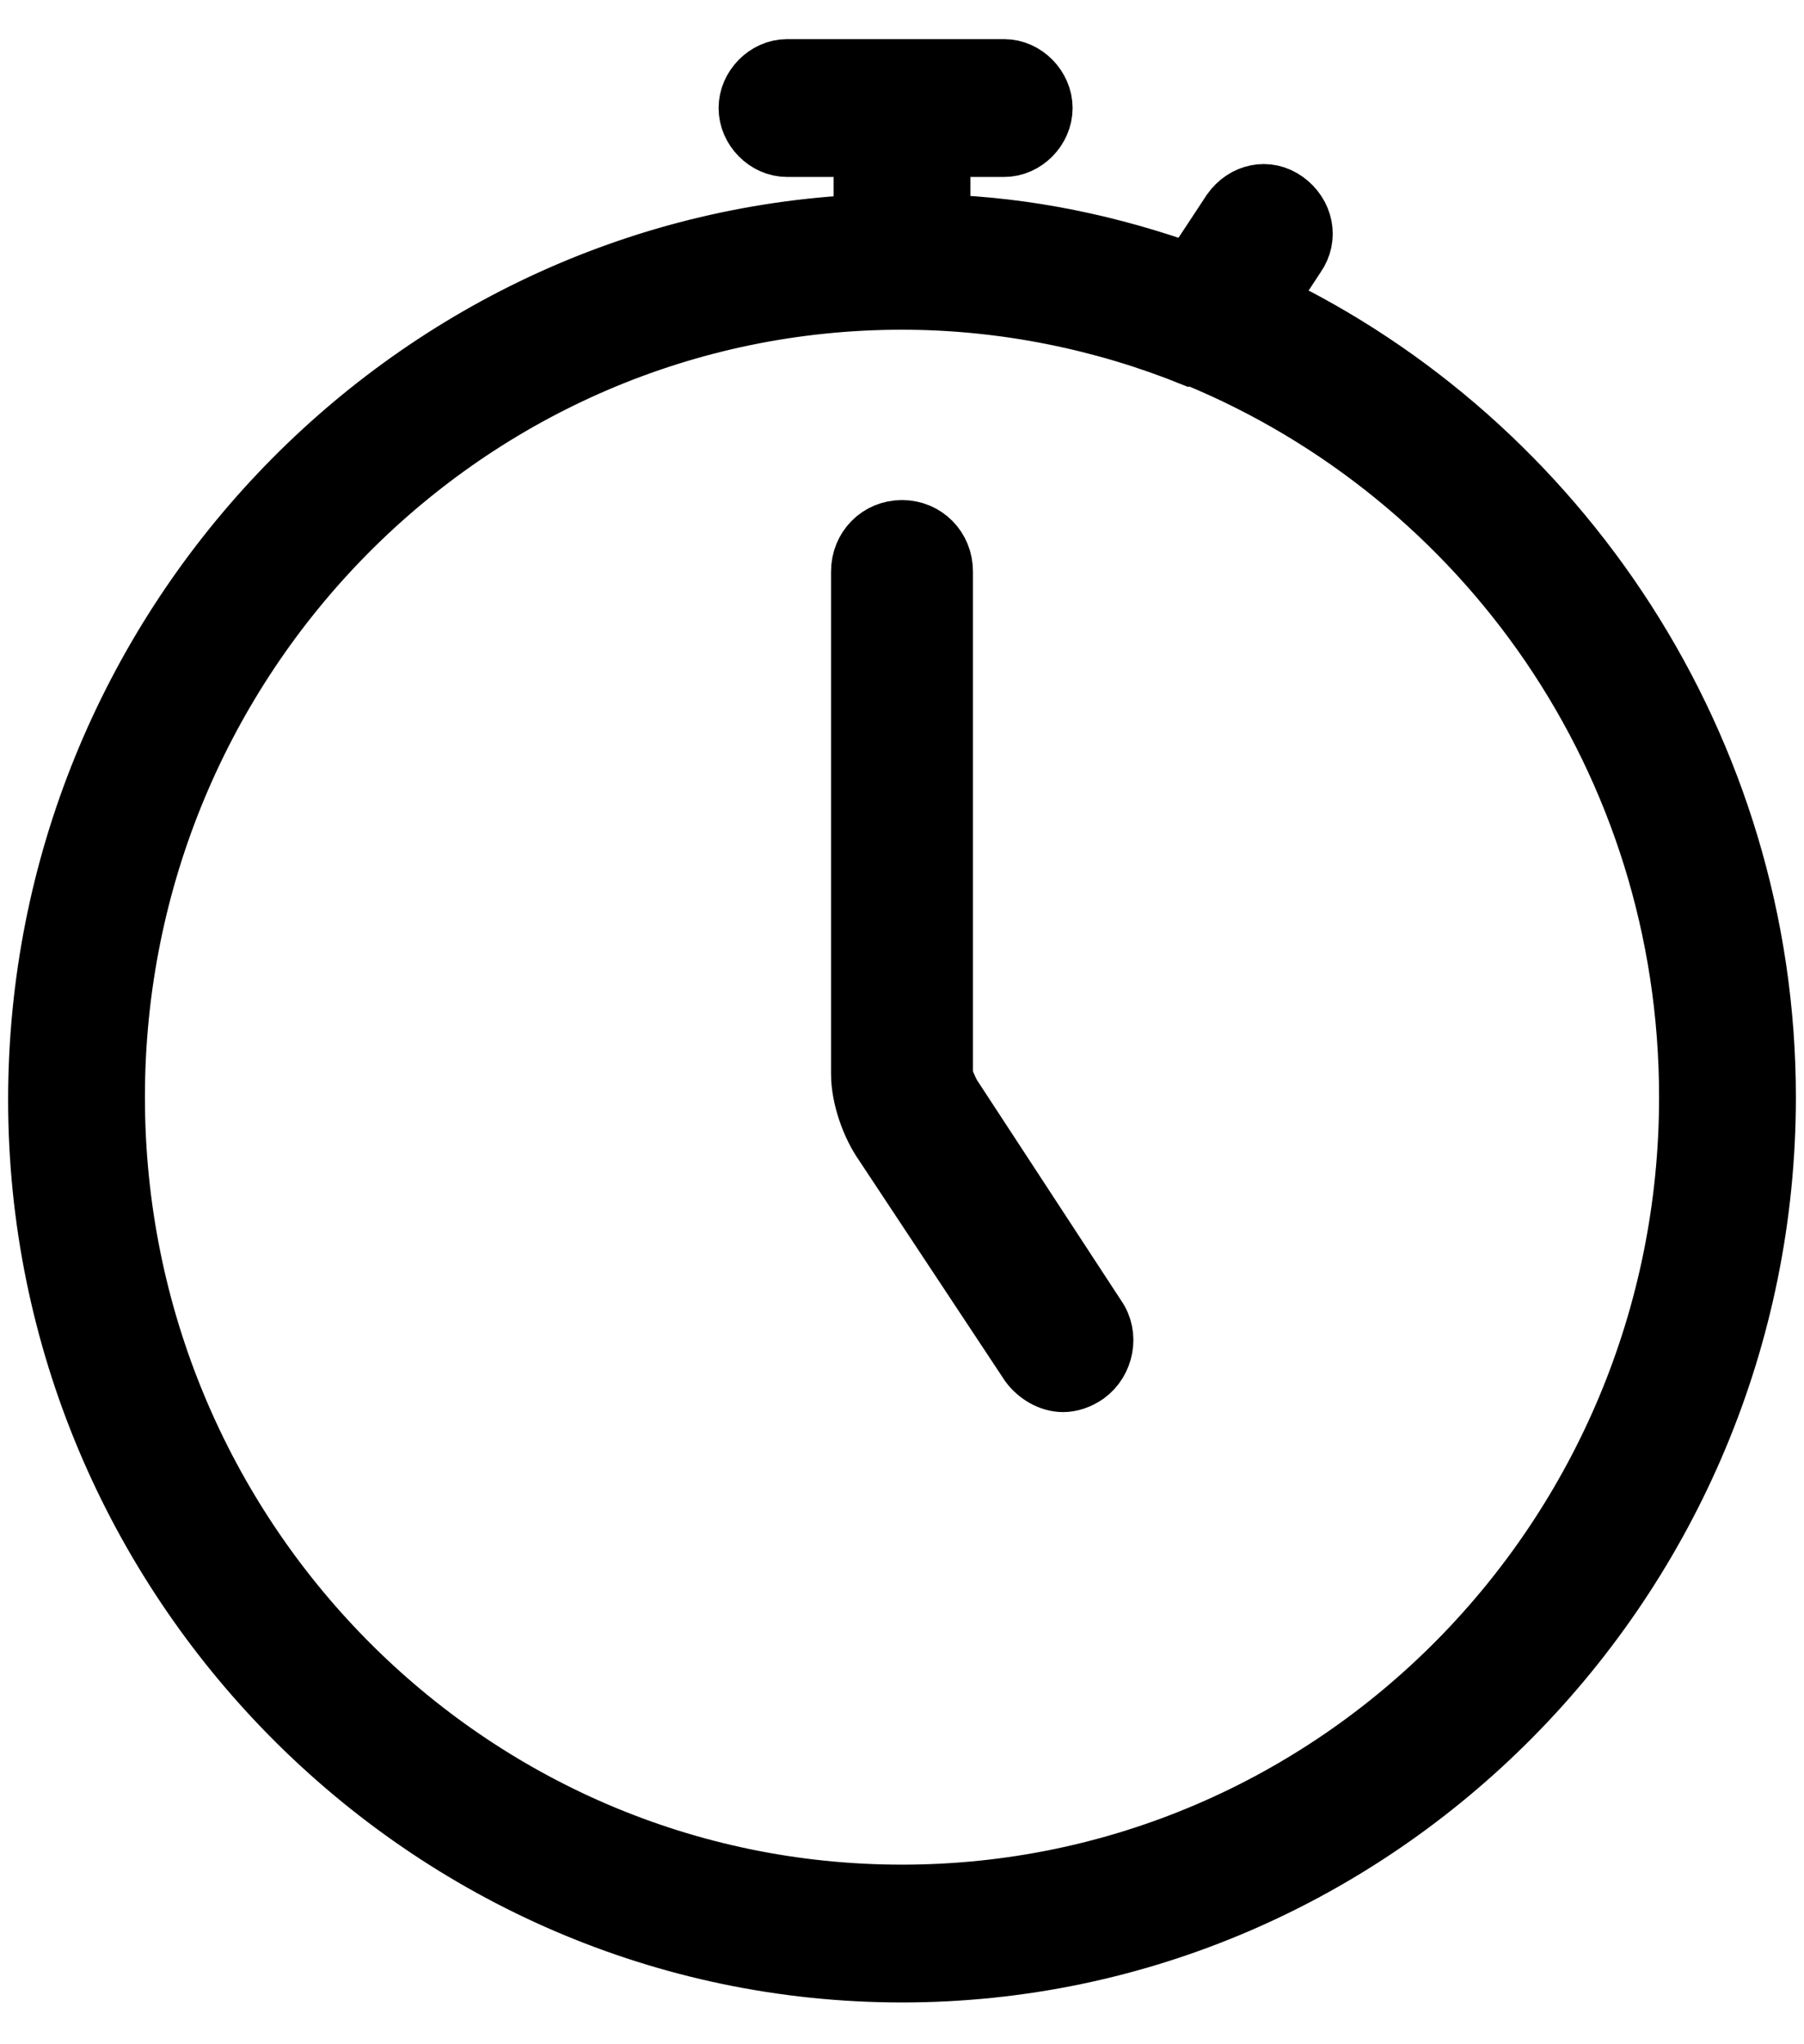 <?xml version="1.0" encoding="UTF-8"?>
<svg width="30px" height="34px" viewBox="0 0 30 34" version="1.1" xmlns="http://www.w3.org/2000/svg" xmlns:xlink="http://www.w3.org/1999/xlink">
    <title>Icons / System-Icon / Dark / Stop-Watch</title>
    <defs>
        <path d="M18.7,1.151 C19.04,1.151 19.337,1.453 19.337,1.797 C19.337,2.142 19.04,2.443 18.7,2.443 L18.7,2.443 L17.637,2.443 L17.637,3.735 C19.082,3.779 20.485,4.08 21.802,4.554 L21.802,4.554 L22.483,3.52 C22.695,3.219 23.078,3.133 23.375,3.348 C23.672,3.563 23.758,3.951 23.545,4.252 L23.545,4.252 L23.035,5.027 C27.922,7.353 31.365,12.435 31.365,18.249 C31.365,26.259 24.905,32.805 17,32.805 C9.095,32.805 2.635,26.259 2.635,18.292 C2.635,10.497 8.755,4.08 16.363,3.735 L16.363,3.735 L16.363,2.443 L15.088,2.443 C14.748,2.443 14.45,2.142 14.45,1.797 C14.45,1.453 14.748,1.151 15.088,1.151 L15.088,1.151 Z M17,4.984 C9.775,4.984 3.91,10.928 3.91,18.249 C3.91,25.57 9.775,31.513 17,31.513 C24.225,31.513 30.09,25.57 30.09,18.249 C30.09,12.65 26.69,7.913 21.887,5.932 L21.887,5.932 L21.845,5.932 C20.358,5.329 18.7,4.984 17,4.984 Z M17,8.817 C17.383,8.817 17.68,9.119 17.68,9.506 L17.68,9.506 L17.68,17.861 C17.68,17.947 17.765,18.12 17.808,18.206 L17.808,18.206 L20.23,21.91 C20.442,22.211 20.358,22.642 20.06,22.857 C19.933,22.943 19.805,22.986 19.677,22.986 C19.465,22.986 19.253,22.857 19.125,22.685 L19.125,22.685 L16.703,19.024 C16.49,18.723 16.32,18.249 16.32,17.861 L16.32,17.861 L16.32,9.506 C16.32,9.119 16.617,8.817 17,8.817 Z" id="path-1"></path>
    </defs>
    <g id="Contact" stroke="none" stroke-width="1" fill="none" fill-rule="evenodd">
        <g id="Desktop-/-Hi-Fi-/-Contact-/-Holiday-Hours" transform="translate(-387, -585)">
            <g id="Content" transform="translate(358, 248)">
                <g id="Left-side" transform="translate(0, 90)">
                    <g id="Holiday" transform="translate(0, 220)">
                        <g id="Icons-/-System-Icon-/-Dark-/-Stop-Watch" transform="translate(27, 27)">
                            <mask id="mask-2" fill="white">
                                <use xlink:href="#path-1"></use>
                            </mask>
                            <use id="Colour" stroke="#000000" fill="#000000" xlink:href="#path-1"></use>
                        </g>
                    </g>
                </g>
            </g>
        </g>
    </g>
</svg>